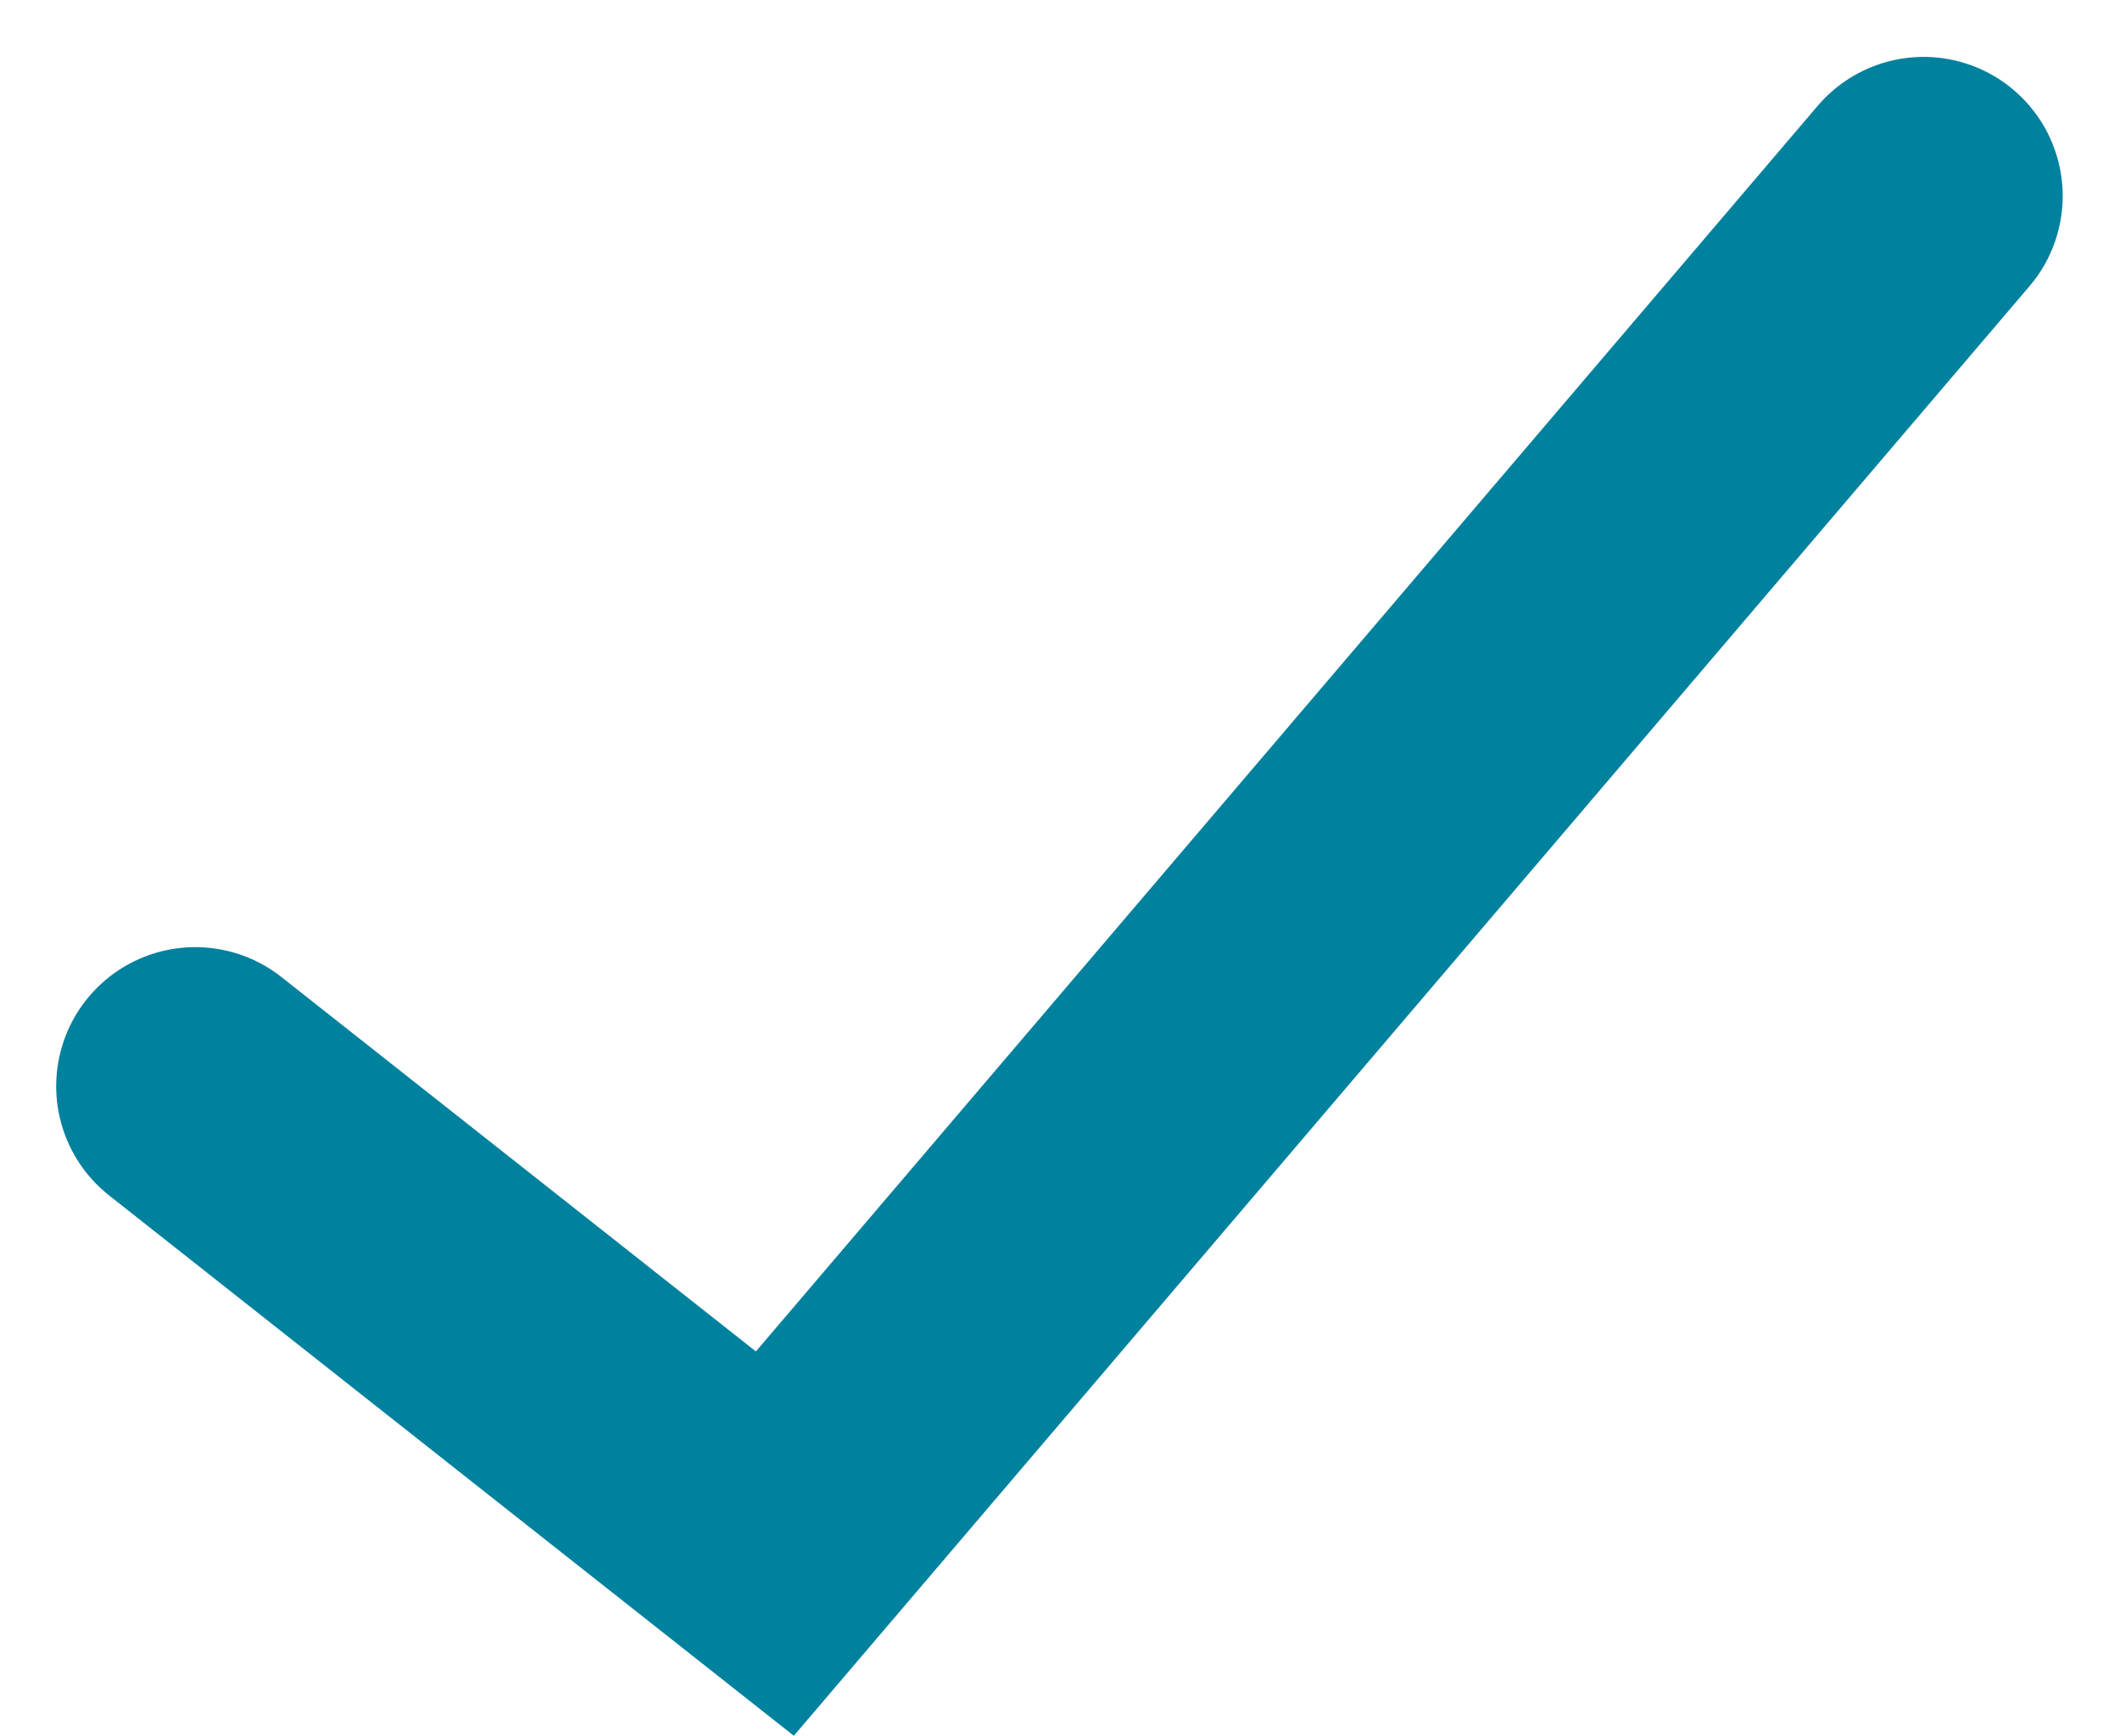 <svg xmlns="http://www.w3.org/2000/svg" width="15.242" height="12.479" viewBox="0 0 15.242 12.479">
  <path id="check" d="M-4332.81-2355.623l4.167,3.288,8.259-9.688" transform="translate(4334.214 2363.432)" fill="none" stroke="#00819d" stroke-linecap="round" stroke-width="2"/>
</svg>
